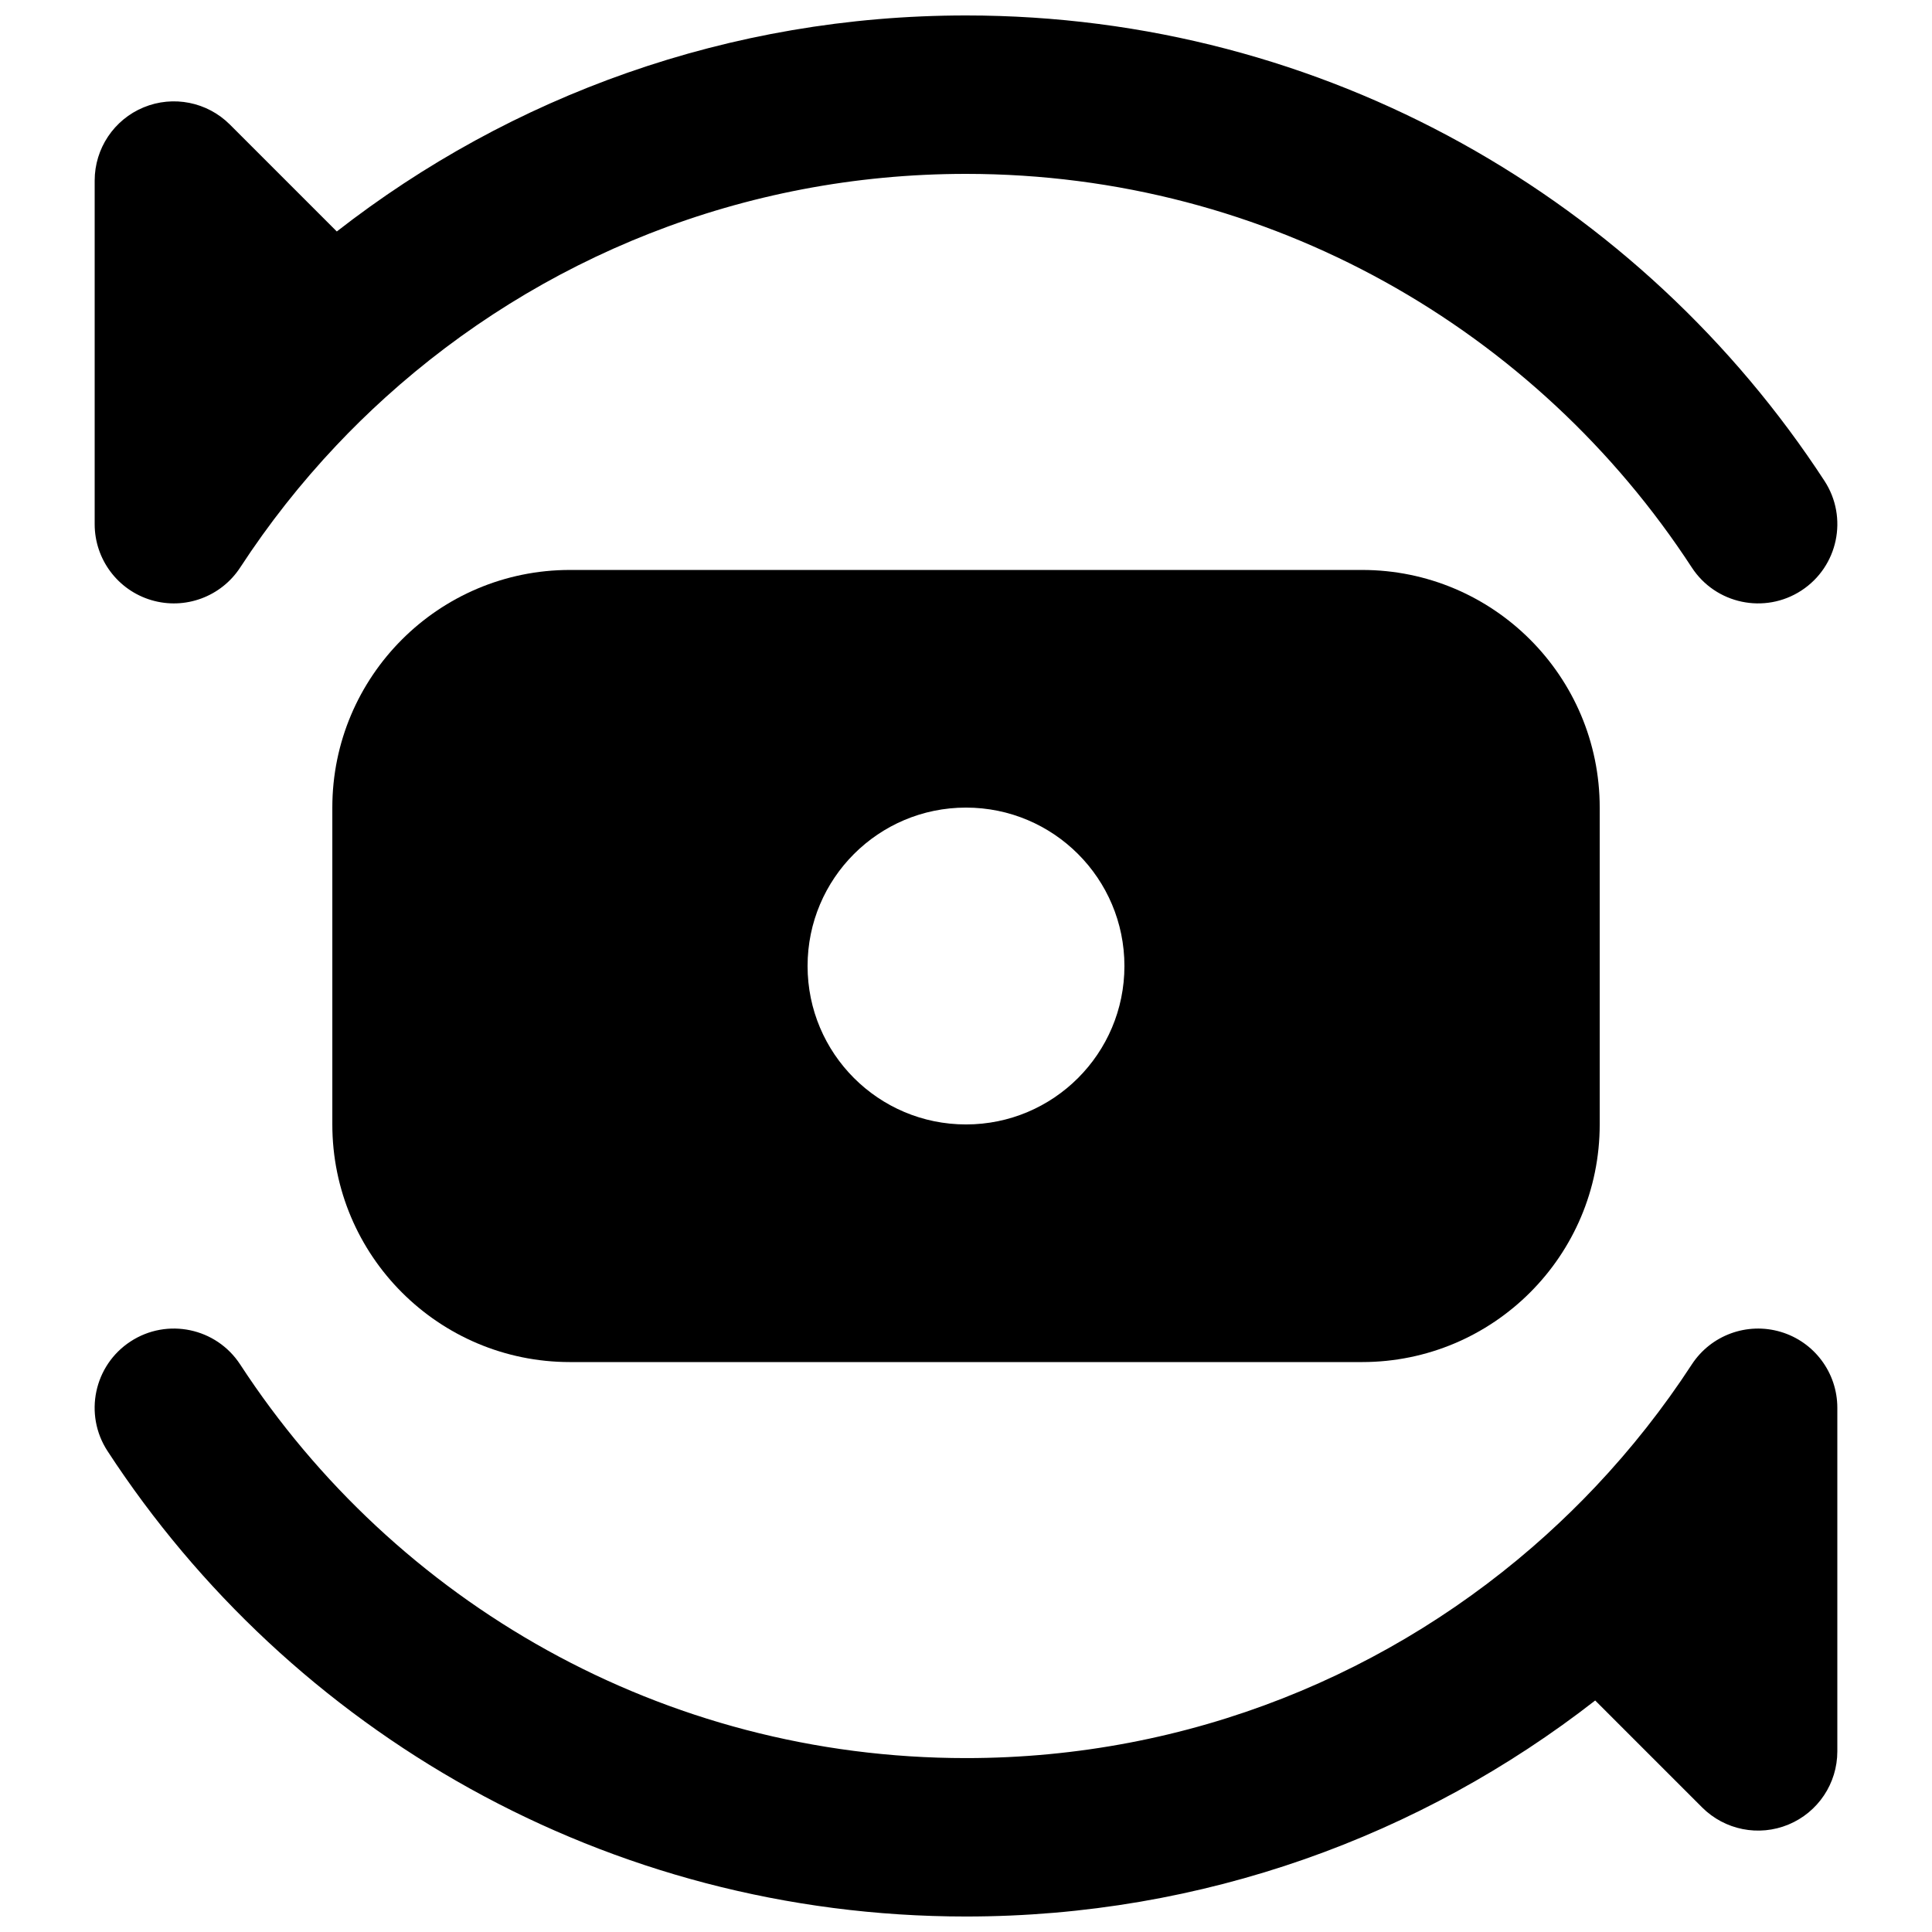 <?xml version="1.0" encoding="UTF-8"?>
<!-- Uploaded to: ICON Repo, www.svgrepo.com, Generator: ICON Repo Mixer Tools -->
<svg width="800px" height="800px" version="1.1" viewBox="144 144 512 512" xmlns="http://www.w3.org/2000/svg">
 <defs>
  <clipPath id="b">
   <path d="m169 148.09h462v155.91h-462z"/>
  </clipPath>
  <clipPath id="a">
   <path d="m169 496h462v155.9h-462z"/>
  </clipPath>
 </defs>
 <g clip-path="url(#b)">
  <path d="m400 190.08c-59.234 0-113.18 22.418-153.9 59.273-4.484 4.059-8.809 8.289-12.957 12.688-9.422 9.98-17.957 20.801-25.48 32.34-5.074 7.781-14.66 11.301-23.562 8.656-8.906-2.648-15.012-10.832-15.012-20.121v-91.062c0-8.492 5.113-16.145 12.957-19.395s16.875-1.453 22.879 4.551l28.332 28.332c46.004-35.863 103.89-57.246 166.74-57.246 95.301 0 179.11 49.133 227.51 123.35 6.328 9.715 3.59 22.719-6.121 29.051-9.711 6.332-22.719 3.594-29.051-6.117-40.969-62.84-111.82-104.3-192.34-104.3z"/>
 </g>
 <path d="m232.07 358.02c0-34.781 28.195-62.977 62.973-62.977h209.92c34.781 0 62.977 28.195 62.977 62.977v83.969c0 34.781-28.195 62.973-62.977 62.973h-209.92c-34.777 0-62.973-28.191-62.973-62.973zm167.93 83.969c23.188 0 41.984-18.797 41.984-41.984s-18.797-41.984-41.984-41.984-41.984 18.797-41.984 41.984 18.797 41.984 41.984 41.984z" fill-rule="evenodd"/>
 <g clip-path="url(#a)">
  <path d="m553.9 550.64c-40.715 36.855-94.664 59.273-153.9 59.273-80.52 0-151.36-41.461-192.34-104.3-6.332-9.715-19.336-12.453-29.051-6.121-9.711 6.332-12.449 19.34-6.117 29.051 48.391 74.219 132.2 123.35 227.5 123.35 62.848 0 120.74-21.383 166.75-57.246l28.332 28.332c6.004 6.004 15.031 7.801 22.875 4.551 7.848-3.25 12.961-10.902 12.961-19.395v-91.062c0-9.289-6.106-17.473-15.012-20.117-8.906-2.648-18.492 0.871-23.566 8.656-7.519 11.535-16.055 22.359-25.477 32.336-4.152 4.398-8.477 8.633-12.961 12.688z"/>
 </g>
</svg>